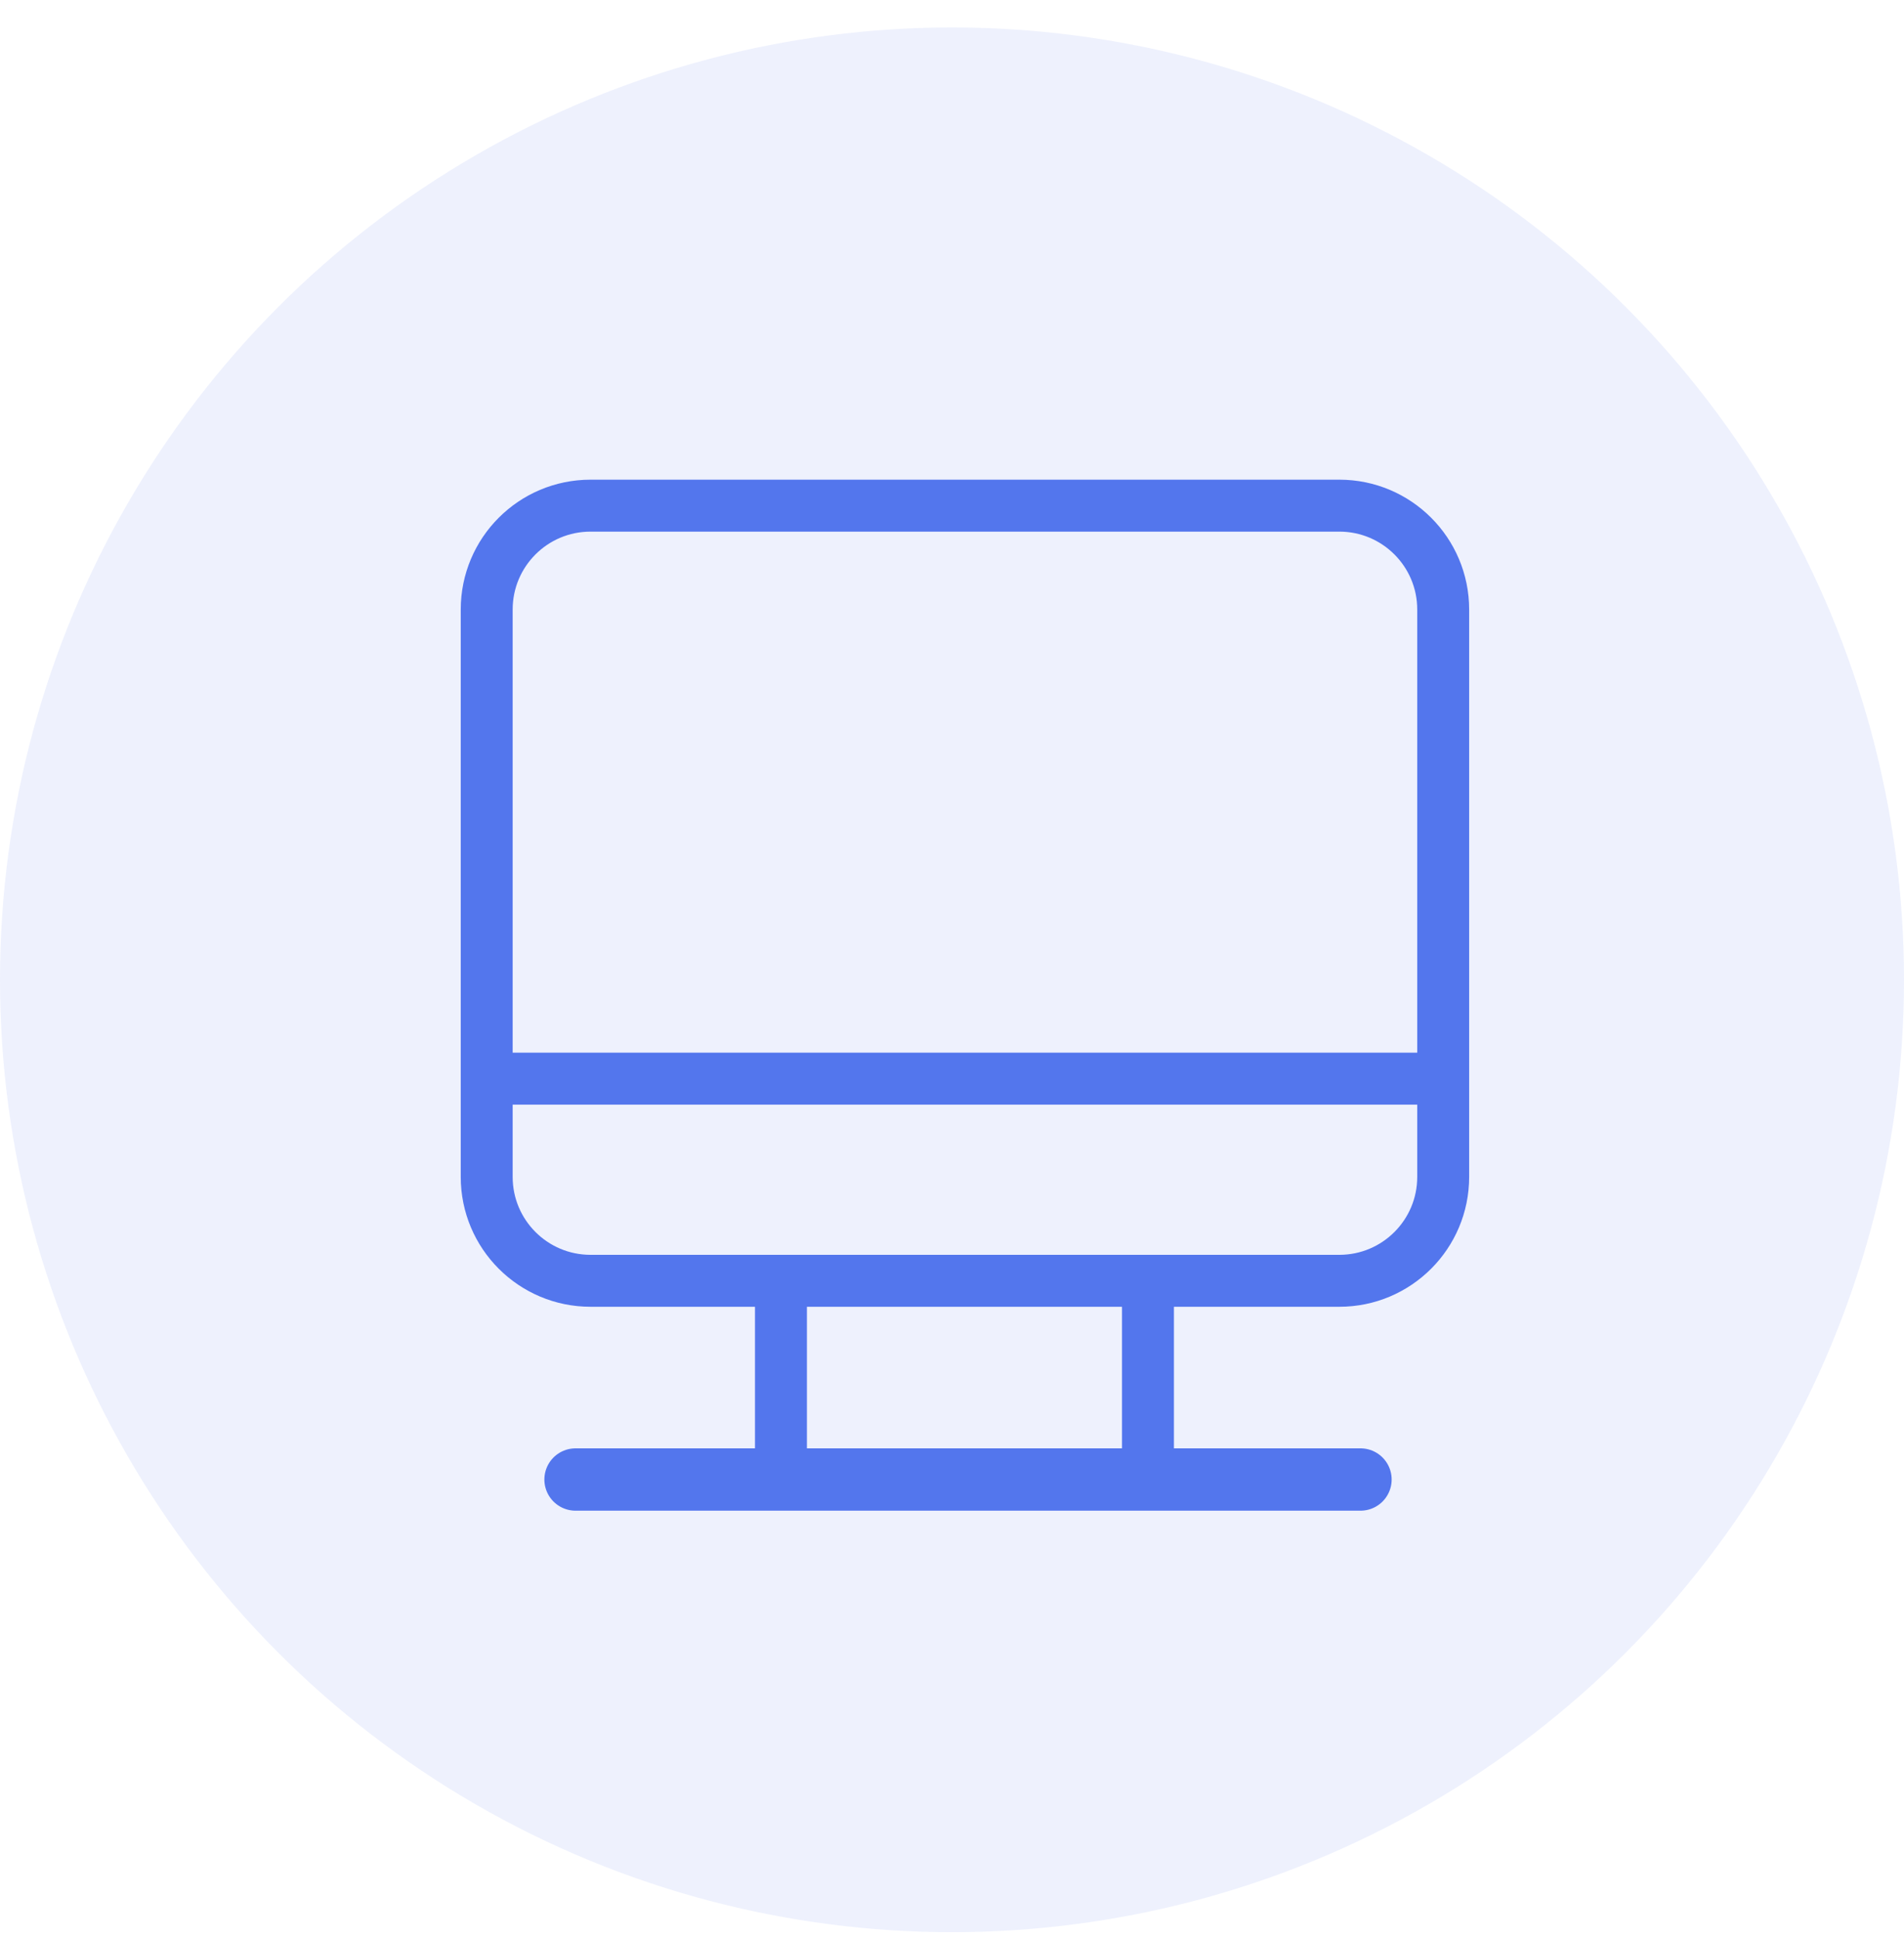 <svg width="55" height="56" viewBox="0 0 55 56" fill="none" xmlns="http://www.w3.org/2000/svg">
<g clip-path="url(#clip0_1401_2468)">
<circle cx="27.5" cy="28.293" r="27.5" fill="#5376ED" fill-opacity="0.1"/>
<path d="M14.059 31.147V33.984C14.059 35.641 15.402 36.984 17.059 36.984H22.559M14.059 31.147V17.601C14.059 15.944 15.402 14.601 17.059 14.601H38.689C40.346 14.601 41.689 15.944 41.689 17.601V31.147M14.059 31.147H41.689M41.689 31.147V33.984C41.689 35.641 40.346 36.984 38.689 36.984H33.161M22.559 36.984V42.714M22.559 36.984H33.161M33.161 36.984V42.714" stroke="#5376ED" stroke-width="1.5"/>
<path d="M16.625 42.722H39.3" stroke="#5376ED" stroke-width="1.8" stroke-linecap="round"/>
</g>
<defs>
<clipPath id="clip0_1401_2468">
<rect width="55" height="55" fill="white" transform="translate(0 0.793)"/>
</clipPath>
</defs>
</svg>
